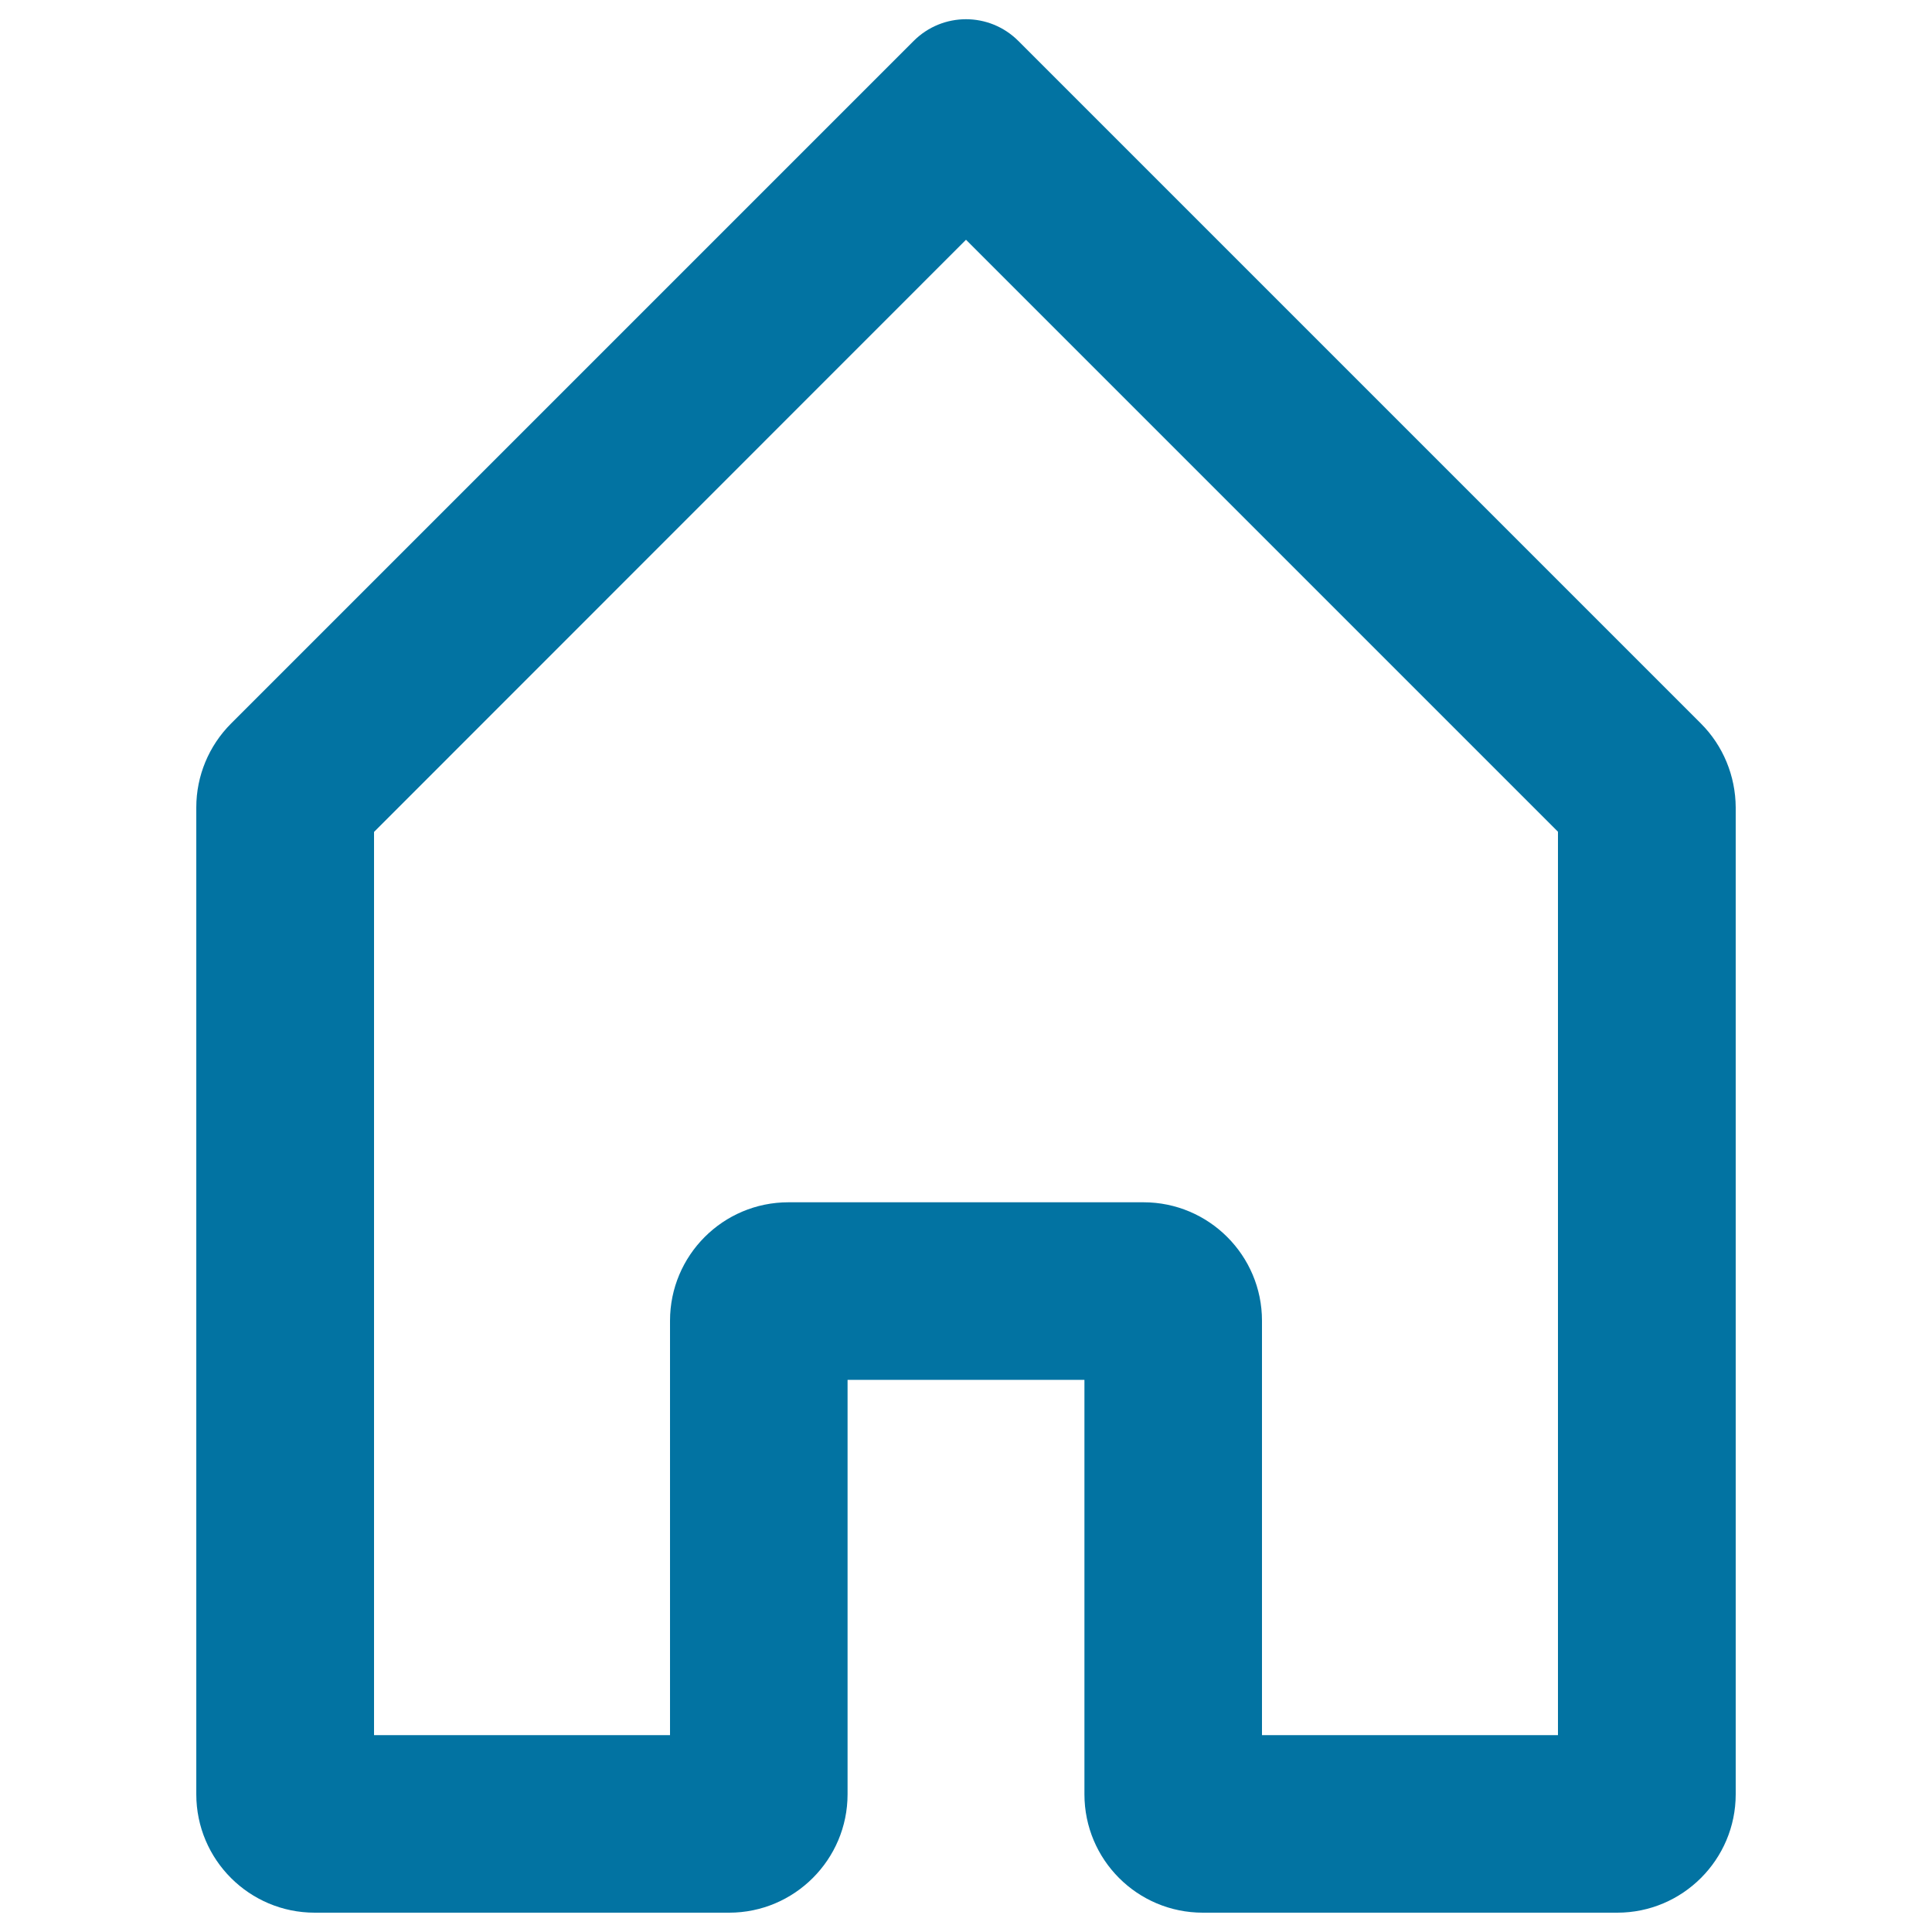 <svg xmlns="http://www.w3.org/2000/svg" viewBox="0 0 1000 1000" style="fill:#0273a2">
<title>Home SVG icon</title>
<g><g id="Home"><g><path d="M880.4,374.5L527.1,21.2c-15-15-39.2-15-54.2,0L119.6,374.5c-11.5,11.5-18,27.1-18,43.4v510.8c0,33.9,27.5,61.3,61.3,61.3h214.5c33.8,0,61.3-27.5,61.3-61.3V714.2h122.6v214.5c0,33.9,27.4,61.3,61.3,61.3h214.5c33.8,0,61.3-27.5,61.3-61.3V417.9C898.3,401.6,891.9,386,880.4,374.5z M806.4,898.1H653.2V683.6c0-33.8-27.5-61.3-61.3-61.3H408.1c-33.9,0-61.3,27.5-61.3,61.3v214.5H193.6V430.6L500,124.1l306.4,306.4V898.1z"/></g></g></g>
</svg>